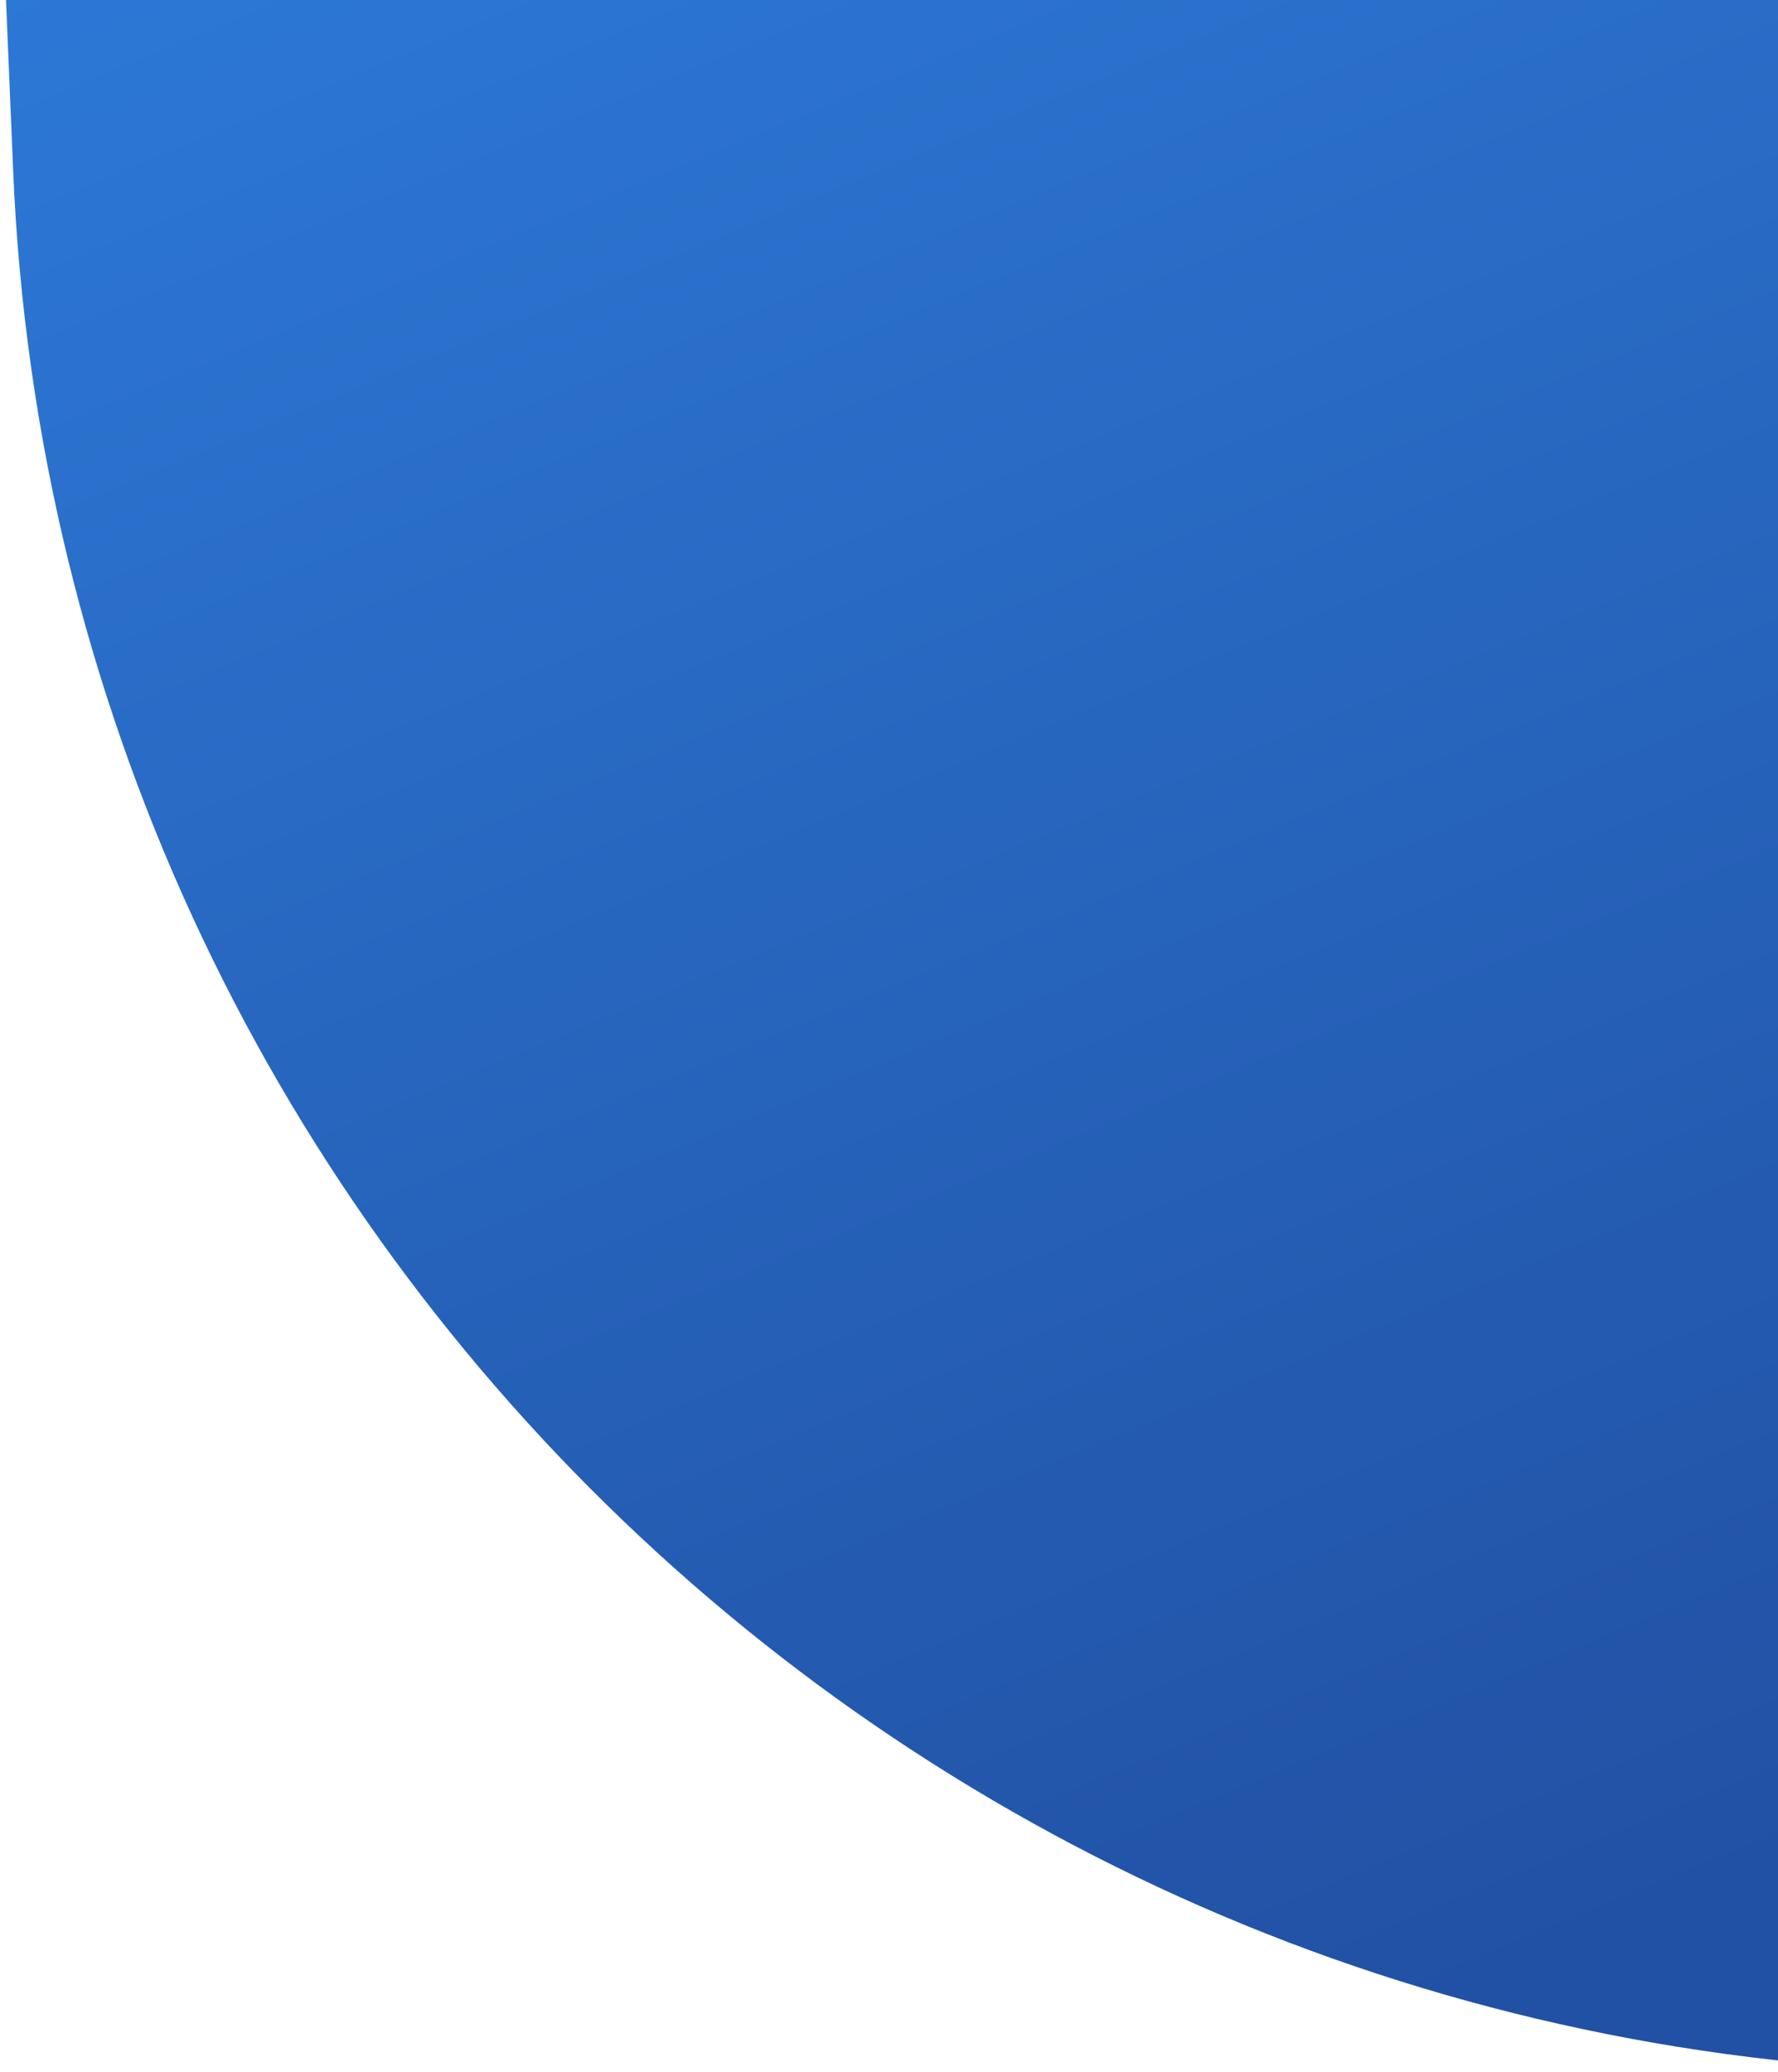 <svg xmlns="http://www.w3.org/2000/svg" xmlns:xlink="http://www.w3.org/1999/xlink" width="127px" height="148px" viewBox="0 0 127 148"><title>midi-banner-shape</title><defs><linearGradient x1="33.789%" y1="-16.081%" x2="61.316%" y2="100%" id="linearGradient-1"><stop stop-color="#3698FF" offset="0%"></stop><stop stop-color="#2151A4" offset="100%"></stop></linearGradient></defs><g id="Base-Pages" stroke="none" stroke-width="1" fill="none" fill-rule="evenodd"><g id="mobile---IndustryExpertise" transform="translate(-193, 0)" fill="url(#linearGradient-1)"><g id="Mask" transform="translate(188.249, -133)"><path d="M53.025,6.252 L160,0 L160,0 L160,281 L147.323,281 C71.34,281 8.87,221.092 5.69,145.175 L2.223,62.42 C0.989,32.97 23.6,7.971 53.025,6.252 Z" id="midi-banner-shape" transform="translate(80, 140.5) rotate(-360) translate(-80, -140.5) "></path></g></g></g></svg>
